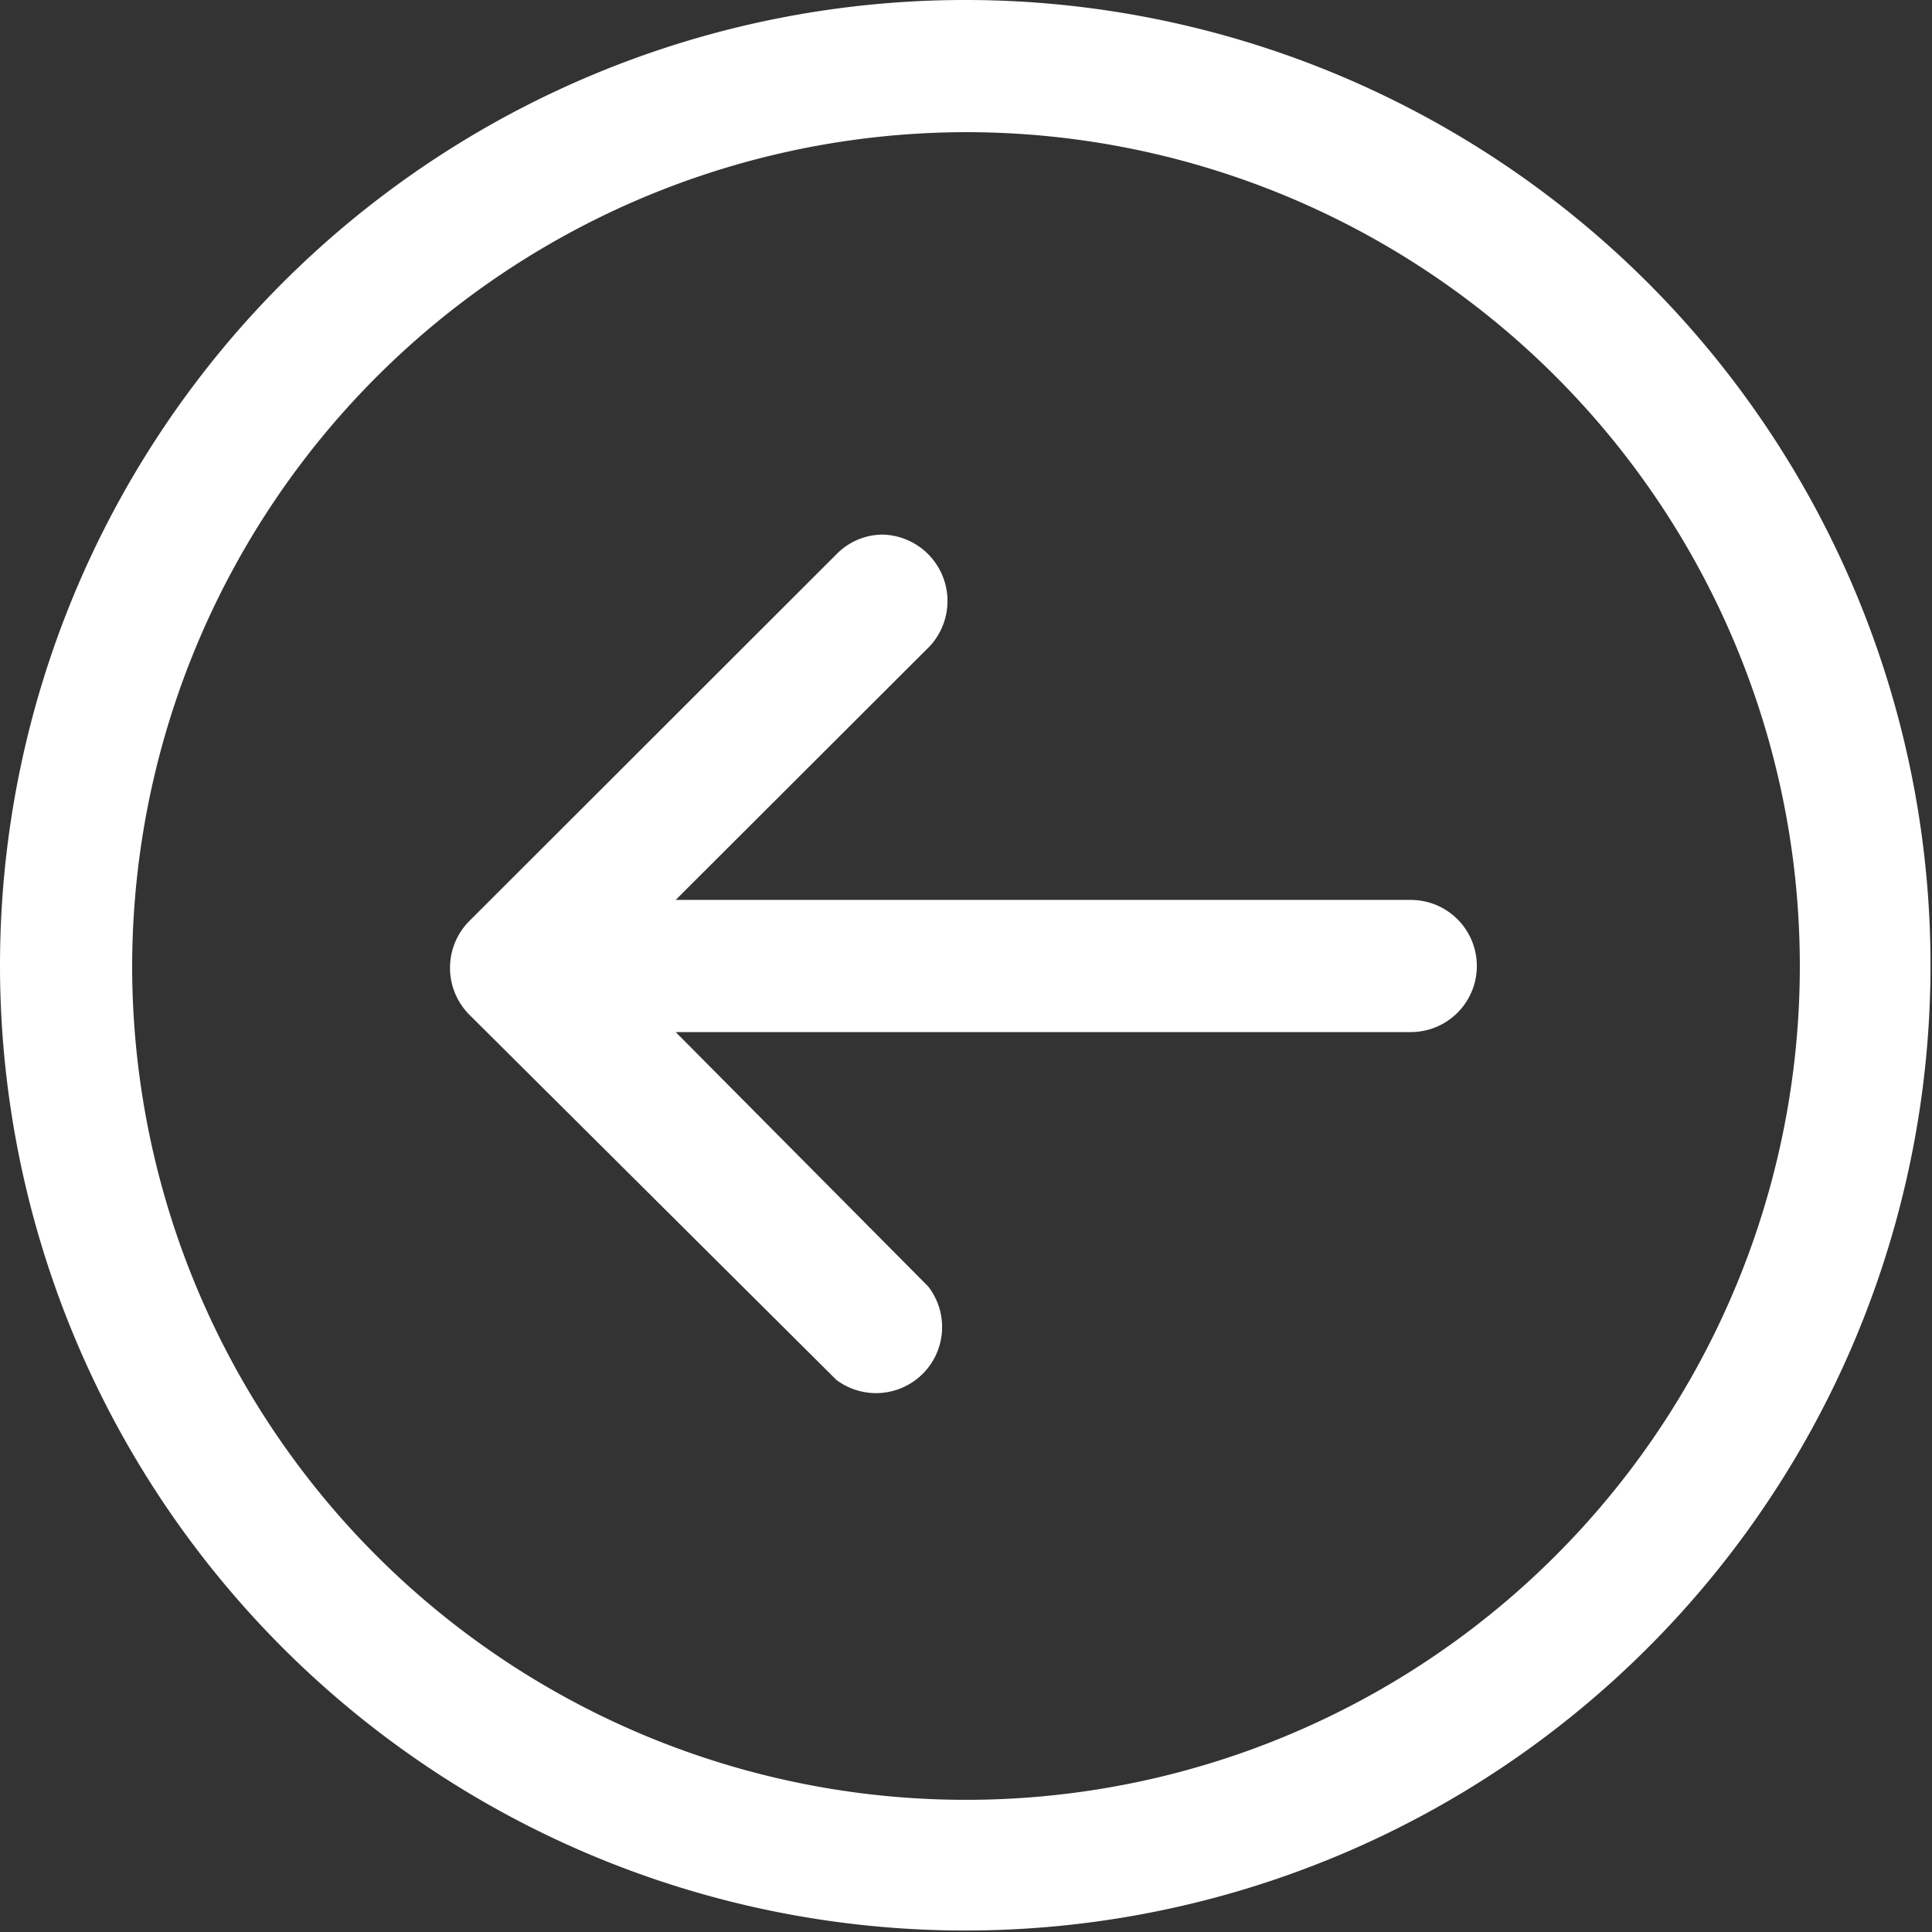 <svg id="Ebene_1" data-name="Ebene 1" xmlns="http://www.w3.org/2000/svg" viewBox="0 0 52.04 52.04"><rect x="0" y="0" width="52.04" height="52.04" fill="#333333" stroke="none"/><defs><style>.cls-1{fill:#fff;}</style></defs><title>Zeichenfläche 1</title><path class="cls-1" d="M26,52A26,26,0,1,0,0,26,26,26,0,0,0,26,52ZM26,3.56A22.46,22.46,0,1,1,3.56,26,22.49,22.49,0,0,1,26,3.56Zm0,0"/><path class="cls-1" d="M22.53,37.17A1.78,1.78,0,0,0,25,34.65L18.2,27.8H38a1.78,1.78,0,1,0,0-3.56H18.2l6.85-6.84a1.79,1.79,0,0,0-1.27-3,1.75,1.75,0,0,0-1.25.53l-9.89,9.88a1.79,1.79,0,0,0,0,2.52Zm0,0"/></svg>
